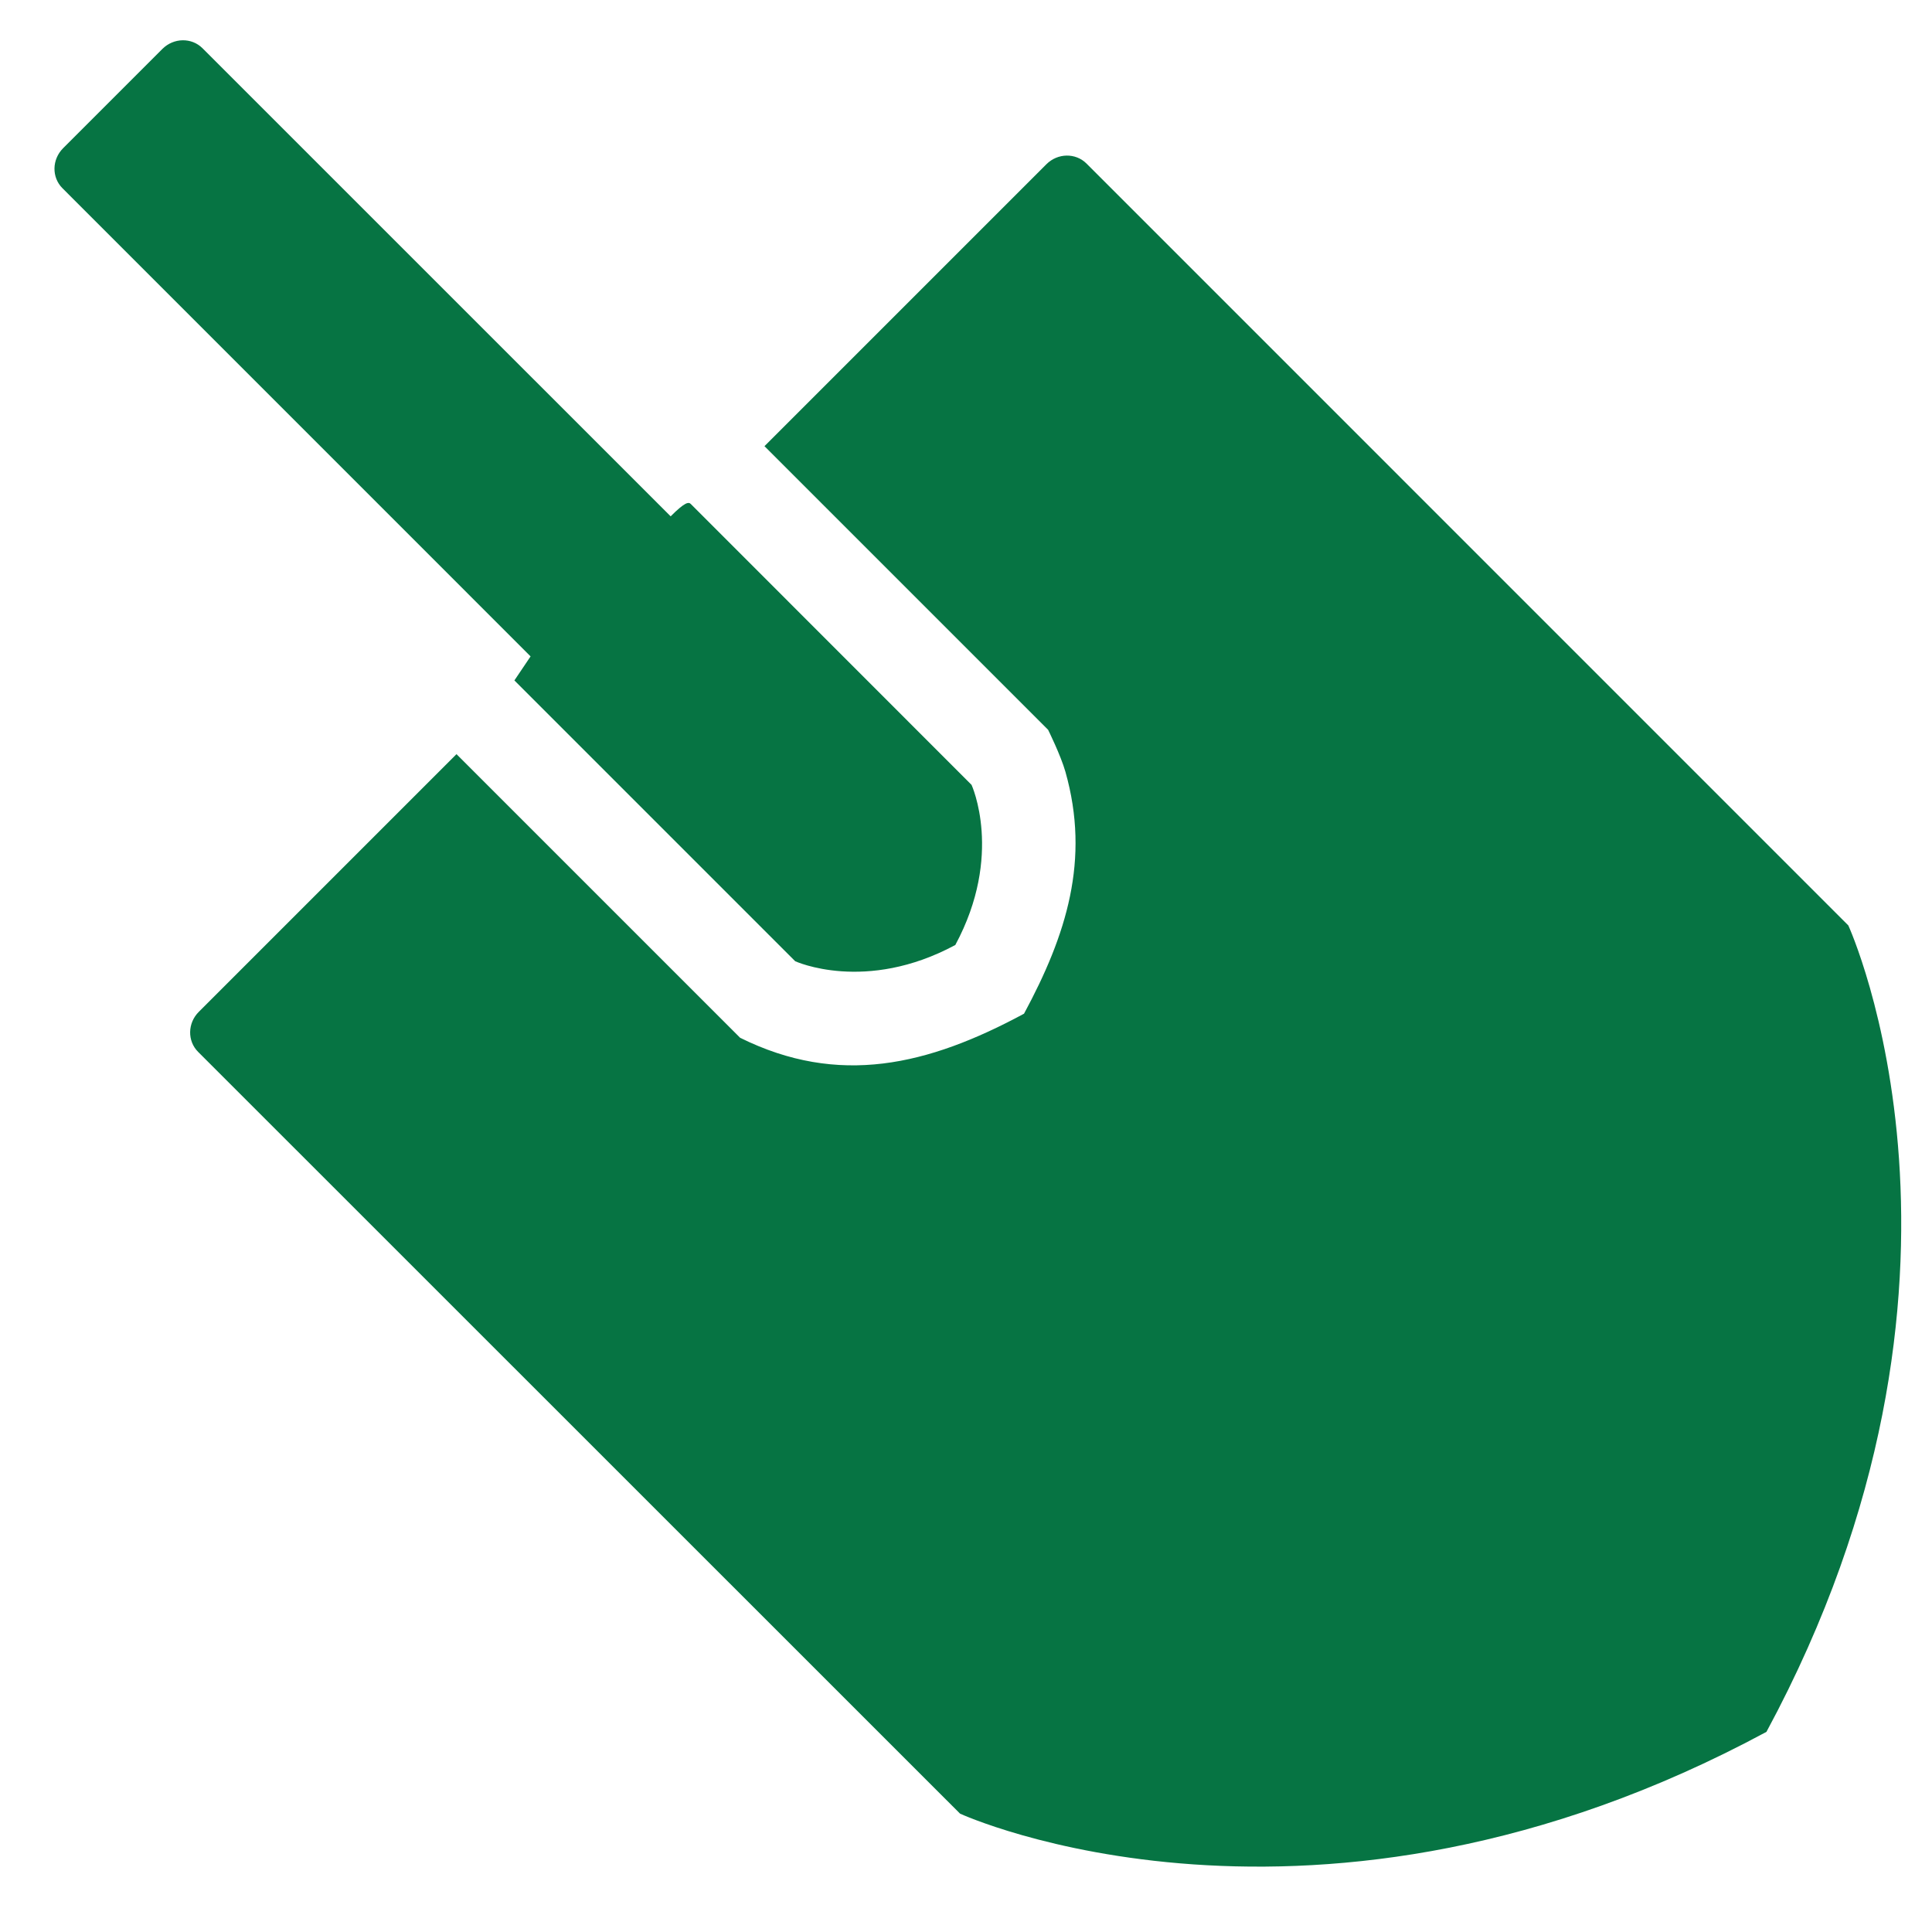 <?xml version="1.0" encoding="utf-8"?>
<!-- Generator: Adobe Illustrator 14.0.0, SVG Export Plug-In . SVG Version: 6.00 Build 43363)  -->
<!DOCTYPE svg PUBLIC "-//W3C//DTD SVG 1.1//EN" "http://www.w3.org/Graphics/SVG/1.1/DTD/svg11.dtd">
<svg version="1.1" xmlns="http://www.w3.org/2000/svg" xmlns:xlink="http://www.w3.org/1999/xlink" x="0px" y="0px" width="32px"
	 height="32px" viewBox="0 0 32 32" enable-background="new 0 0 32 32" xml:space="preserve">
<g id="Background">
</g>
<g id="Guides">
</g>
<g id="Foreground">
	<path fill="#067443" d="M12.662,7.39l4.67-4.67c0.186-0.186,0.483-0.191,0.663-0.012l12.619,12.62c0,0,2.69,5.853-1.356,13.357
		c-7.504,4.047-13.356,1.355-13.356,1.355L3.281,17.422c-0.18-0.18-0.175-0.477,0.012-0.663l4.268-4.268l4.698,4.698
		c1.633,0.809,3.109,0.46,4.702-0.399c0.704-1.306,1.098-2.55,0.686-4.006c-0.079-0.277-0.287-0.696-0.287-0.696L12.662,7.39z
		 M8.788,10.872L1.034,3.117c-0.18-0.18-0.175-0.476,0.012-0.663l1.644-1.644c0.187-0.186,0.483-0.191,0.663-0.012l7.755,7.754
		c0.239-0.239,0.298-0.24,0.333-0.205L16.092,13c0,0,0.534,1.162-0.269,2.652c-1.49,0.803-2.652,0.269-2.652,0.269L8.52,11.27
		L8.788,10.872z"/>
</g>
</svg>
